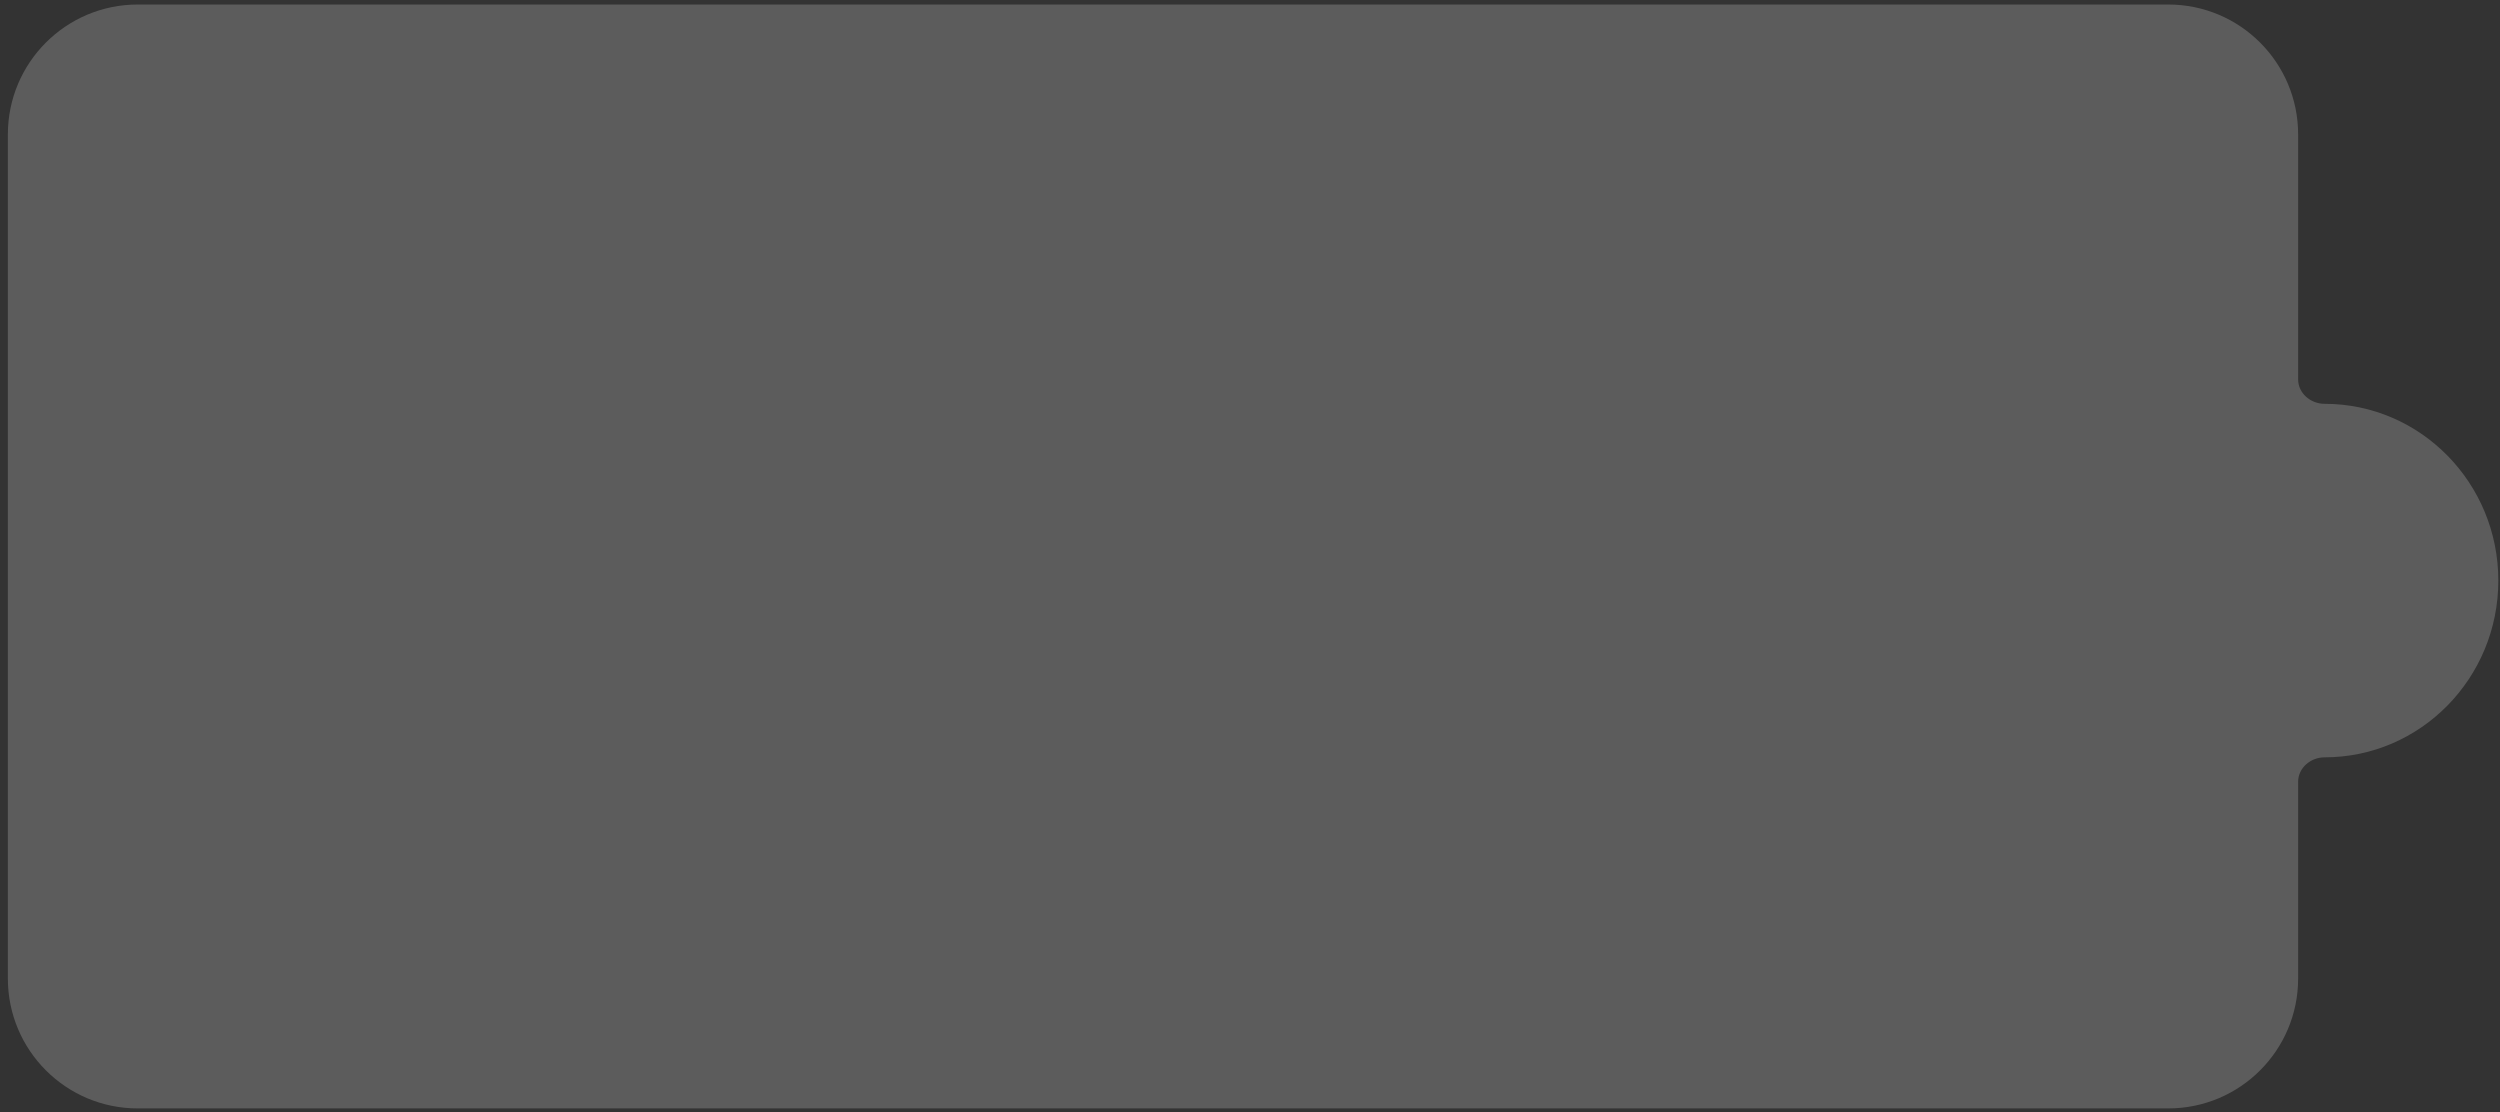 <?xml version="1.0" encoding="UTF-8"?> <svg xmlns="http://www.w3.org/2000/svg" width="308" height="137" viewBox="0 0 308 137" fill="none"><rect x="0" y="0" width="308" height="137" fill="#333333" stroke="none"/><path fill-rule="evenodd" clip-rule="evenodd" d="M0.969 120.557C0.969 129.393 8.132 136.557 16.969 136.557L267.13 136.557C275.967 136.557 283.13 129.393 283.13 120.557L283.13 96.322C283.13 94.604 284.668 93.304 286.385 93.304V93.304C298.209 93.304 307.794 83.554 307.794 71.527C307.794 59.5 298.209 49.75 286.385 49.75V49.75C284.668 49.75 283.13 48.449 283.13 46.732L283.13 16.557C283.13 7.72 275.967 0.557 267.13 0.557L16.969 0.557C8.132 0.557 0.969 7.72 0.969 16.557L0.969 120.557Z" fill="white" fill-opacity="0.2"></path></svg> 